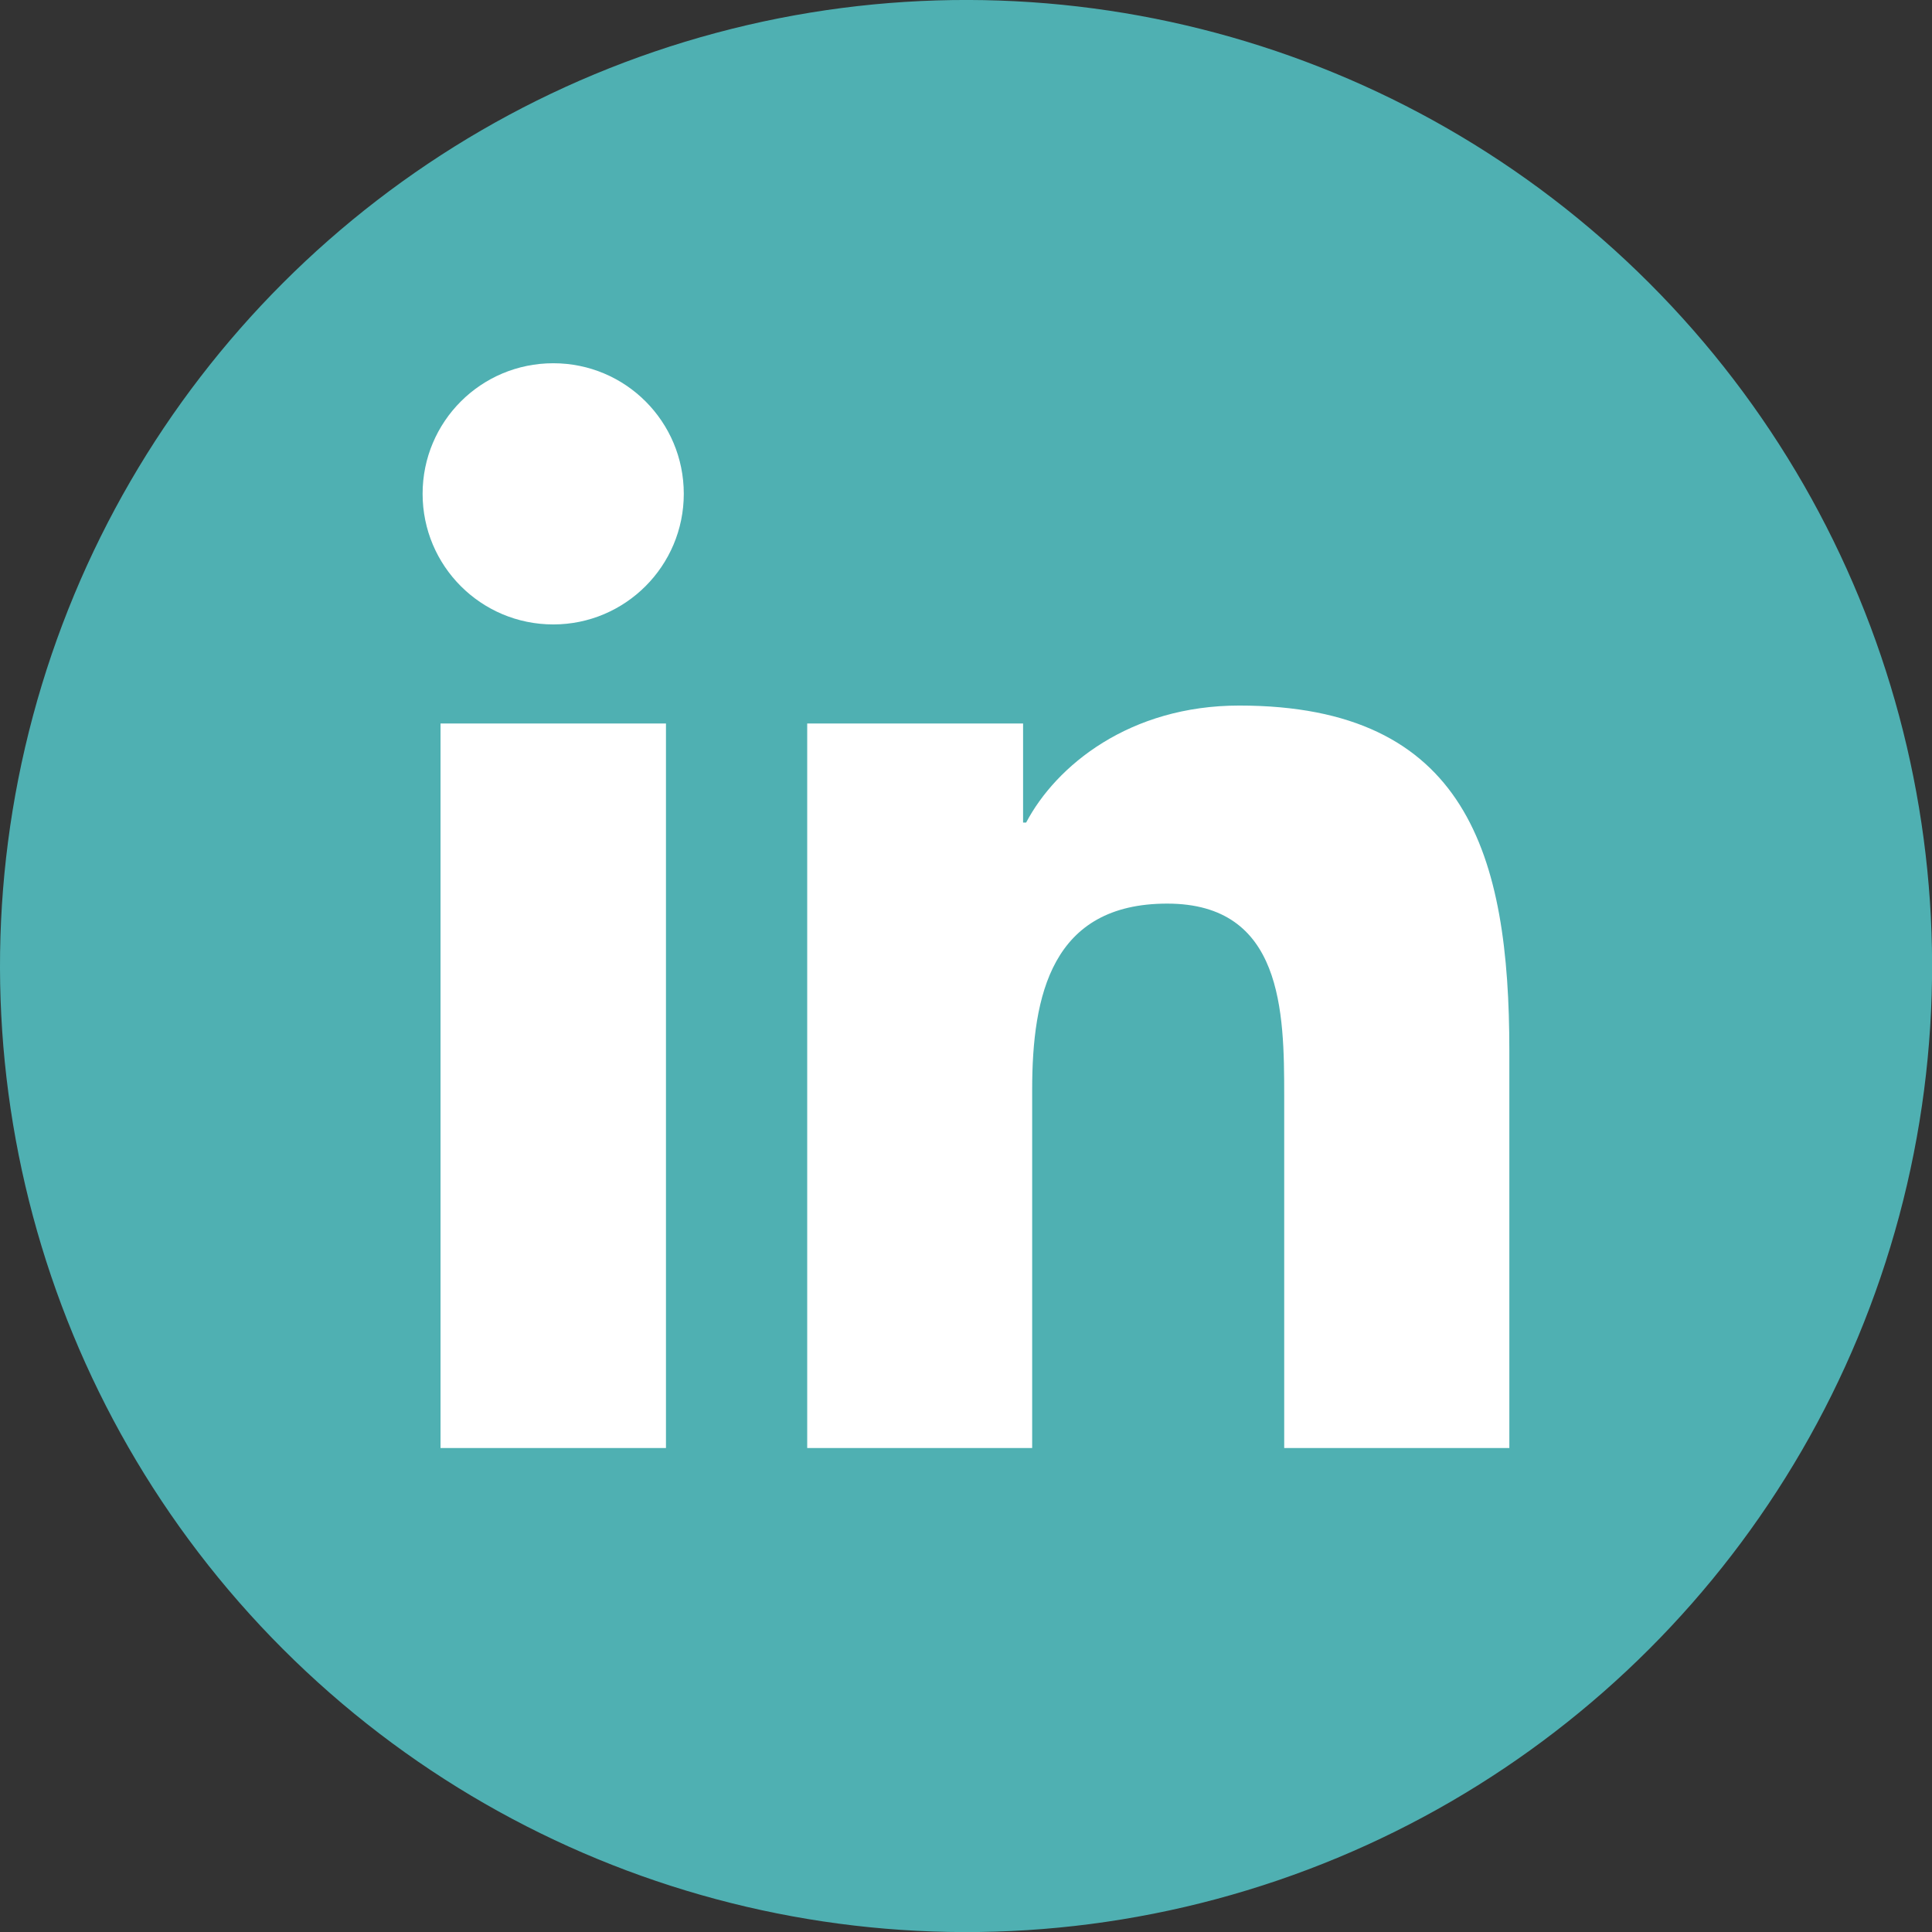 <?xml version="1.0" encoding="UTF-8"?><svg id="Background" xmlns="http://www.w3.org/2000/svg" viewBox="0 0 327.47 327.47"><rect x="0" y="0" width="327.47" height="327.47" fill="#333333" stroke="none"/><defs><style>.cls-1{fill:#4fb0b2;}.cls-1,.cls-2{stroke-width:0px;}.cls-2{fill:#fff;}</style></defs><circle class="cls-1" cx="163.74" cy="163.74" r="163.74" transform="translate(-67.82 163.74) rotate(-45)"/><path class="cls-2" d="M112.88,245.44h-38.21v-122.81h38.21v122.81ZM93.78,105.84c-12.26,0-22.15-9.92-22.15-22.14s9.88-22.13,22.15-22.13,22.12,9.92,22.12,22.13c0,12.22-9.91,22.14-22.12,22.14ZM255.84,245.44h-38.17v-59.72c0-14.24-.25-32.56-19.83-32.56s-22.89,15.52-22.89,31.54v60.74h-38.13v-122.81h36.59v16.79h.52c5.09-9.66,17.54-19.83,36.12-19.83,38.64,0,45.78,25.42,45.78,58.51v67.35h0Z"/></svg>